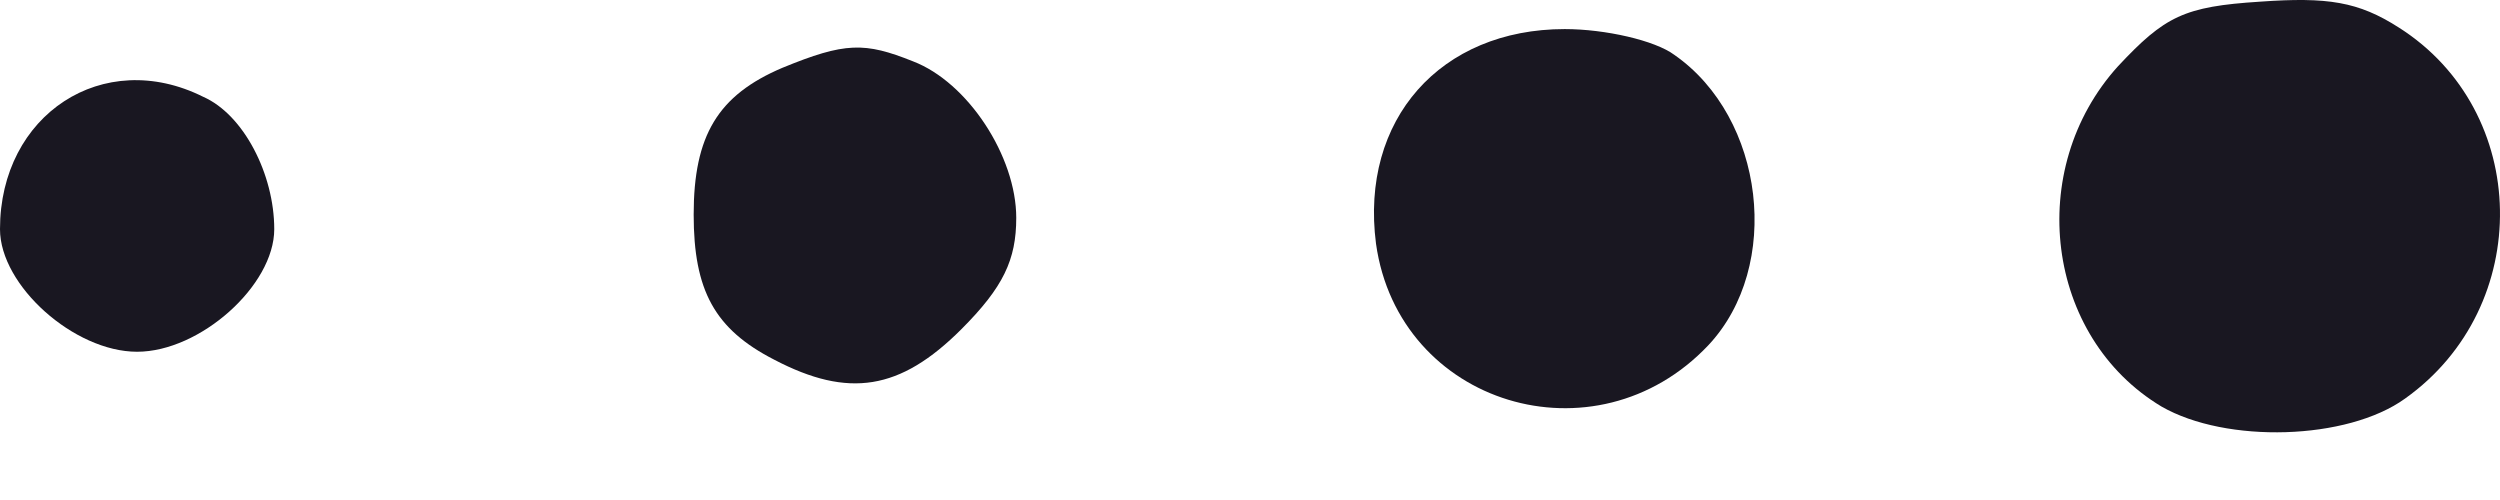 <?xml version="1.0" encoding="UTF-8"?> <svg xmlns="http://www.w3.org/2000/svg" width="30" height="6" viewBox="0 0 30 6" fill="none"><path d="M28.785 0.33C30.372 1.336 30.411 3.679 28.862 4.782C28.166 5.285 26.714 5.324 25.939 4.879C24.546 4.046 24.294 2.033 25.417 0.794C25.978 0.194 26.21 0.078 27.12 0.02C27.933 -0.038 28.301 0.02 28.785 0.33Z" fill="#191721"></path><path d="M20.093 0.659C21.177 1.414 21.39 3.195 20.5 4.143C19.145 5.576 16.783 4.86 16.512 2.924C16.319 1.433 17.287 0.349 18.777 0.349C19.261 0.349 19.861 0.485 20.093 0.659Z" fill="#191721"></path><path d="M10.956 0.736C11.615 0.988 12.195 1.878 12.195 2.614C12.195 3.117 12.04 3.446 11.537 3.95C10.802 4.685 10.182 4.782 9.292 4.317C8.575 3.95 8.324 3.485 8.324 2.575C8.324 1.627 8.614 1.143 9.388 0.814C10.143 0.504 10.376 0.504 10.956 0.736Z" fill="#191721"></path><path d="M2.439 1.162C2.923 1.375 3.291 2.091 3.291 2.75C3.291 3.427 2.4 4.221 1.645 4.221C0.89 4.221 -3.79086e-05 3.427 -3.79086e-05 2.75C-3.79086e-05 1.375 1.239 0.562 2.439 1.162Z" fill="#191721"></path></svg> 
